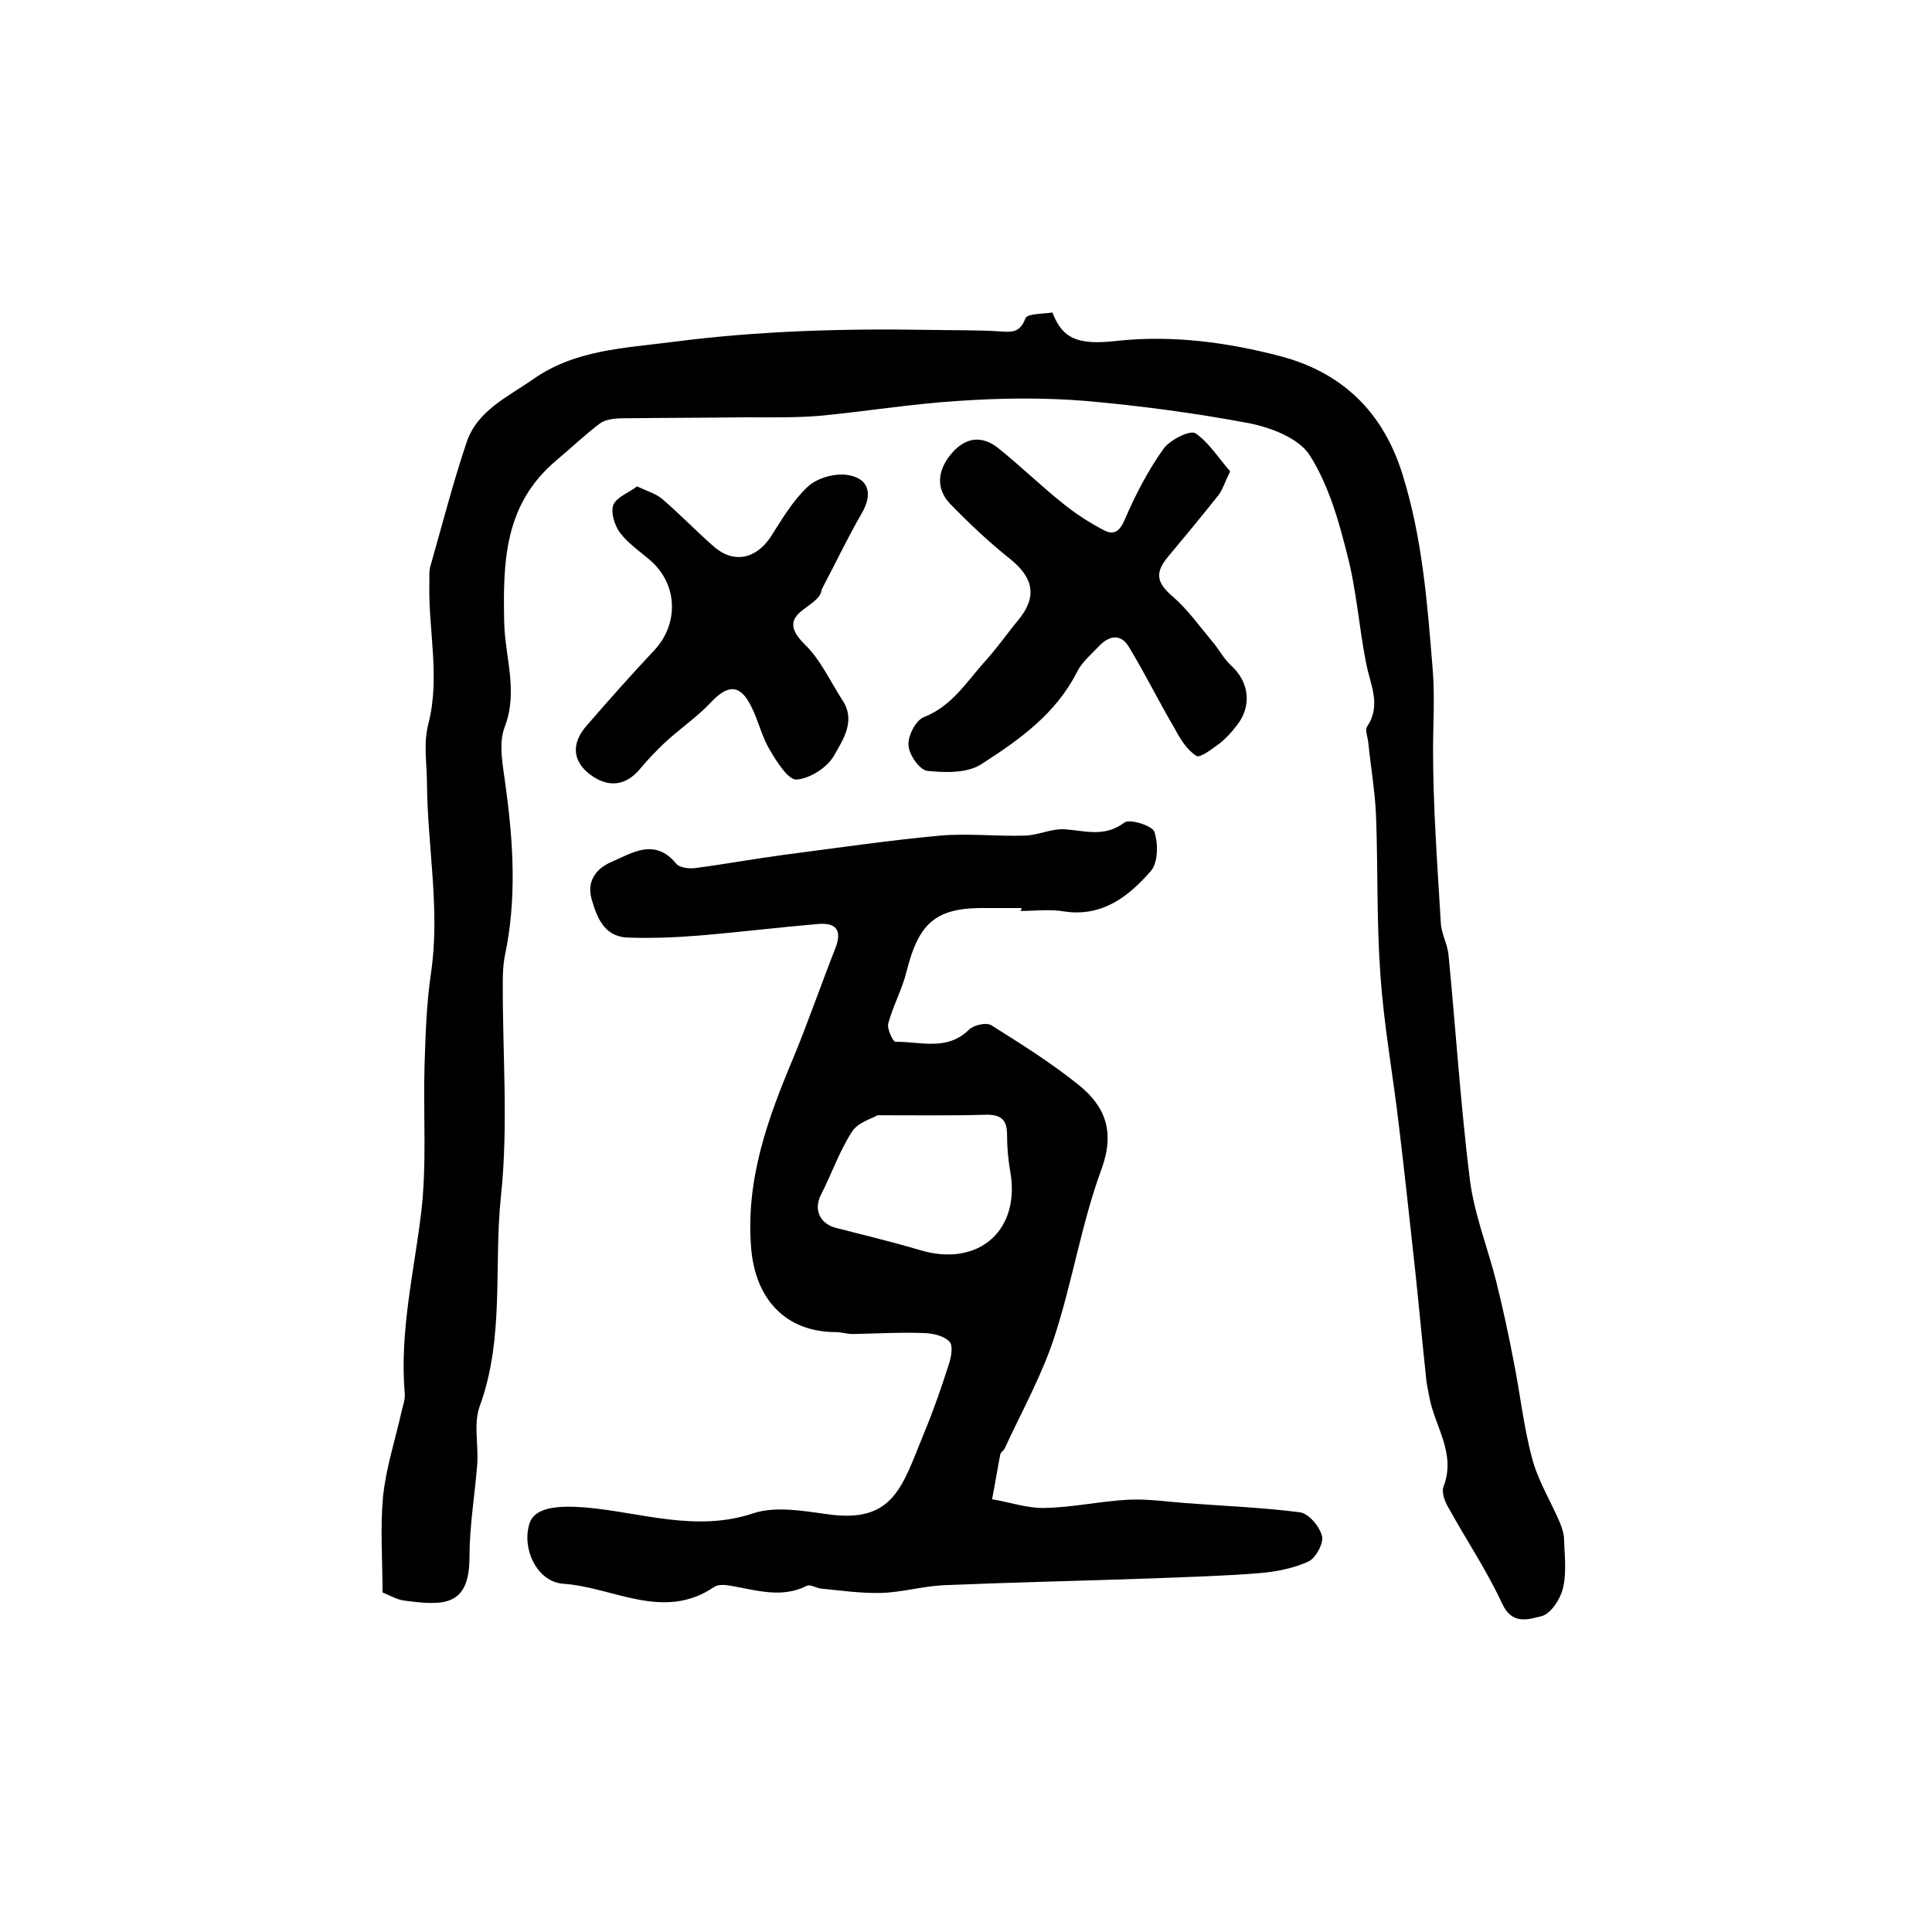 <?xml version="1.0" encoding="utf-8"?>
<!-- Generator: Adobe Illustrator 22.0.0, SVG Export Plug-In . SVG Version: 6.00 Build 0)  -->
<svg version="1.1" id="图层_1" xmlns="http://www.w3.org/2000/svg" xmlns:xlink="http://www.w3.org/1999/xlink" x="0px" y="0px"
	 viewBox="0 0 400 400" style="enable-background:new 0 0 400 400;" xml:space="preserve">
<style type="text/css">
	.st0{fill:#FFFFFF;}
</style>
<g>
	
	<path d="M79.2,329.7c0-6.8-0.5-13.3,0.1-19.8c0.6-5.9,2.5-11.7,3.8-17.5c0.3-1.3,0.8-2.6,0.7-3.9c-1.1-12.7,1.9-25,3.4-37.4
		c1.2-10.1,0.4-20.4,0.7-30.6c0.2-6.3,0.4-12.6,1.3-18.8c2-13.2-0.7-26.3-0.8-39.5c0-4.1-0.8-8.1,0.3-12.4
		c2.5-9.7-0.1-19.6,0.2-29.4c0-1.2-0.1-2.4,0.3-3.5c2.4-8.4,4.6-17,7.4-25.3c2.2-6.6,8.5-9.4,13.8-13.1c8.7-6.1,18.8-6.4,28.8-7.7
		c17.7-2.3,35.3-2.8,53.1-2.5c4.9,0.1,9.7,0,14.6,0.3c2.6,0.2,4.3,0.3,5.4-2.7c0.4-1,3.7-0.9,5.6-1.2c2,5.3,5.1,6.8,13.1,5.9
		c11.7-1.3,23.3,0.3,34.3,3.2c12.3,3.3,21,11.2,25.1,24.5c4.1,13.2,5.1,26.5,6.2,40c0.5,5.8,0.1,11.3,0.1,17
		c0,11.9,0.9,23.8,1.6,35.7c0.1,2.3,1.4,4.5,1.6,6.7c1.5,15.5,2.5,31,4.4,46.4c0.9,7.2,3.7,14.2,5.5,21.3c1.3,5.3,2.5,10.7,3.5,16
		c1.4,6.8,2.1,13.8,3.9,20.5c1.2,4.6,3.8,8.8,5.7,13.2c0.4,1,0.8,2.1,0.9,3.2c0.1,3.5,0.6,7.1-0.2,10.5c-0.5,2.2-2.5,5.3-4.4,5.8
		c-2.6,0.6-6.1,2-8.2-2.6c-3.2-6.9-7.5-13.3-11.2-20c-0.7-1.2-1.4-3.1-0.9-4.3c2.6-6.9-1.9-12.4-3-18.6c-0.3-1.5-0.6-2.9-0.7-4.4
		c-0.8-7.5-1.5-15.1-2.3-22.6c-1.1-9.8-2.1-19.5-3.3-29.3c-1.2-10.3-3.1-20.6-3.8-31c-0.8-10.9-0.5-21.9-0.9-32.8
		c-0.2-5.1-1.1-10.1-1.6-15.2c-0.1-1.1-0.7-2.6-0.3-3.3c3-4.4,0.8-8.5-0.1-12.9c-1.5-7.4-2-15.1-3.9-22.5
		c-1.8-7.2-3.9-14.6-7.8-20.8c-2.3-3.6-8.1-5.8-12.7-6.7C247.3,85.5,236,84,224.7,83c-8.7-0.7-17.5-0.6-26.2,0
		c-9.7,0.6-19.3,2.2-28.9,3.1c-5,0.4-10.1,0.3-15.2,0.3c-8.5,0.1-16.9,0.1-25.4,0.2c-1.6,0-3.5,0.2-4.7,1c-3.2,2.4-6.1,5.2-9.1,7.7
		c-10.8,9.1-11.1,20.9-10.8,33.9c0.2,6.9,2.9,14,0.1,21.3c-1.4,3.6-0.3,8.3,0.2,12.4c1.6,11.7,2.3,23.4-0.2,35.1
		c-0.3,1.6-0.4,3.3-0.4,4.9c-0.1,15,1.2,30.1-0.4,44.9c-1.5,14.4,0.8,29.2-4.4,43.4c-1.3,3.6-0.2,8-0.5,12
		c-0.5,6.4-1.6,12.8-1.6,19.2c0,10.4-5.6,10-13.4,9C82.2,331.2,80.9,330.4,79.2,329.7z"/>
	<path d="M211.5,188c-2.3,0-4.7,0-7,0c-10.6-0.2-14.2,2.8-16.8,13.1c-0.9,3.7-2.8,7.1-3.8,10.8c-0.3,1.1,1,3.8,1.5,3.8
		c5.1-0.1,10.6,2,15.2-2.5c1-1,3.7-1.6,4.7-0.9c6.2,3.9,12.4,7.8,18,12.3c5.6,4.5,7.6,9.8,4.7,17.6c-4.1,11.2-6,23.3-9.7,34.6
		c-2.6,8-6.8,15.5-10.3,23.1c-0.2,0.4-0.8,0.8-0.9,1.2c-0.6,3.1-1.1,6.2-1.7,9.3c3.6,0.6,7.3,1.9,10.9,1.8
		c5.8-0.1,11.5-1.4,17.3-1.7c3.9-0.2,7.9,0.4,11.9,0.7c7.9,0.6,15.8,0.9,23.6,1.9c1.8,0.2,4.1,2.9,4.6,4.9c0.4,1.5-1.3,4.6-2.8,5.3
		c-3.1,1.4-6.6,2.1-10.1,2.4c-7.5,0.6-15,0.8-22.6,1.1c-14.3,0.5-28.5,0.8-42.8,1.4c-4.4,0.2-8.7,1.5-13.1,1.6
		c-4.1,0.1-8.2-0.5-12.3-0.9c-1-0.1-2.2-0.9-2.9-0.6c-5.3,2.7-10.6,0.9-15.9,0c-1.1-0.2-2.6-0.3-3.4,0.3c-10.5,7.1-20.8,0-31.2-0.7
		c-5.4-0.4-8.6-7.2-7-12.4c1.1-3.6,6.2-3.8,11.6-3.4c11.5,1,22.9,5.2,34.8,1.2c4.6-1.5,10.2-0.5,15.3,0.2c13.9,2,15.5-5.9,20.1-17
		c1.9-4.6,3.5-9.2,5-13.9c0.5-1.5,1-3.9,0.2-4.8c-1.1-1.2-3.3-1.7-5.1-1.8c-5-0.2-10,0.1-15,0.2c-1.1,0-2.3-0.4-3.4-0.4
		c-10.6,0-16.8-7-17.6-17.6c-1.1-14.2,3.5-26.7,8.8-39.3c3.1-7.5,5.7-15.1,8.7-22.7c1.4-3.7,0-5.2-3.6-4.9
		c-8.2,0.7-16.4,1.7-24.7,2.4c-5,0.4-10,0.6-15,0.4c-4.6-0.3-6.1-4.1-7.2-7.9c-1.1-3.8,1-6.4,4-7.7c4.4-1.9,9-5.1,13.5,0.3
		c0.7,0.9,2.8,1.1,4.1,0.9c6.1-0.8,12.1-1.9,18.1-2.7c10.8-1.4,21.6-3,32.5-4c5.8-0.5,11.7,0.2,17.6,0c2.7-0.1,5.5-1.5,8.2-1.3
		c4.2,0.3,8.2,1.7,12.3-1.4c1.1-0.8,5.7,0.6,6.2,1.9c0.8,2.4,0.8,6.3-0.7,8.1c-4.6,5.3-10.1,9.6-18,8.4c-2.9-0.5-6-0.1-9-0.1
		C211.5,188.2,211.5,188.1,211.5,188z M181.7,230.9c-1.2,0.7-4.1,1.5-5.3,3.4c-2.6,4-4.2,8.7-6.4,13c-1.6,3.1-0.3,6,3,6.9
		c5.8,1.5,11.7,2.9,17.4,4.6c12.2,3.7,21.1-4.1,18.7-16.6c-0.4-2.4-0.6-4.8-0.6-7.3c0-3.3-1.5-4.2-4.6-4.1
		C197,231,190.2,230.9,181.7,230.9z"/>
	<path d="M254.7,97.6c-1.2,2.4-1.6,3.9-2.5,5c-3.4,4.3-6.9,8.5-10.4,12.7c-2.8,3.4-2.3,5.4,1.1,8.3c3,2.6,5.4,6,8,9.1
		c1.4,1.6,2.4,3.6,3.9,5c3.9,3.5,4.5,8.6,1.1,12.7c-1,1.3-2.2,2.6-3.5,3.6c-1.5,1.1-4,3-4.7,2.5c-1.9-1.2-3.3-3.4-4.4-5.5
		c-3.3-5.6-6.2-11.5-9.6-17.1c-1.7-2.8-4.1-2.3-6.2-0.1c-1.6,1.7-3.5,3.3-4.5,5.3c-4.4,8.7-12,14.1-19.8,19.1
		c-2.9,1.9-7.5,1.8-11.2,1.4c-1.6-0.2-3.8-3.3-3.9-5.3c-0.2-1.9,1.5-5.1,3.1-5.8c5.7-2.2,8.7-7,12.4-11.2c2.6-2.8,4.8-6,7.2-8.9
		c4-4.8,3.2-8.8-1.7-12.7c-4.4-3.5-8.5-7.4-12.4-11.4c-3.1-3.3-2.5-7.1,0.3-10.4c2.8-3.3,6.2-3.9,9.7-1.1c4.5,3.6,8.7,7.7,13.2,11.3
		c2.7,2.2,5.6,4.1,8.7,5.7c2.1,1.1,3.3,0.1,4.3-2.3c2.2-5.1,4.8-10.1,8-14.6c1.3-1.8,5.4-3.9,6.6-3.2
		C250.3,91.6,252.4,95,254.7,97.6z"/>
	<path d="M131.9,100.7c2.1,1,3.9,1.5,5.2,2.6c3.6,3.1,7,6.6,10.5,9.7c4.2,3.8,8.9,2.8,12-1.9c2.3-3.6,4.5-7.4,7.6-10.3
		c1.9-1.8,5.4-2.8,8-2.5c4.7,0.6,5.6,3.9,3.2,8c-2.9,5-5.4,10.3-8.1,15.4c-0.1,0.1-0.1,0.3-0.2,0.5c-0.6,3.9-10.2,4.6-3.5,11.2
		c3.3,3.2,5.3,7.7,7.9,11.7c2.7,4.2,0,8.1-1.8,11.3c-1.4,2.5-5,4.8-7.8,5c-1.7,0.1-4.1-3.7-5.5-6.1c-1.7-2.8-2.4-6.2-3.9-9.1
		c-2.3-4.6-4.8-4.5-8.3-0.8c-2.9,3.1-6.5,5.5-9.6,8.4c-1.8,1.7-3.5,3.5-5.1,5.4c-2.9,3.5-6.6,4-10.4,1.1c-3.5-2.7-3.9-6.3-0.7-10
		c4.6-5.3,9.2-10.5,14-15.6c5.2-5.5,5-13.8-0.9-18.8c-2.1-1.8-4.6-3.5-6.2-5.7c-1.1-1.5-1.9-4.2-1.3-5.7
		C127.7,102.9,130.2,102,131.9,100.7z"/>
	
</g>
</svg>
